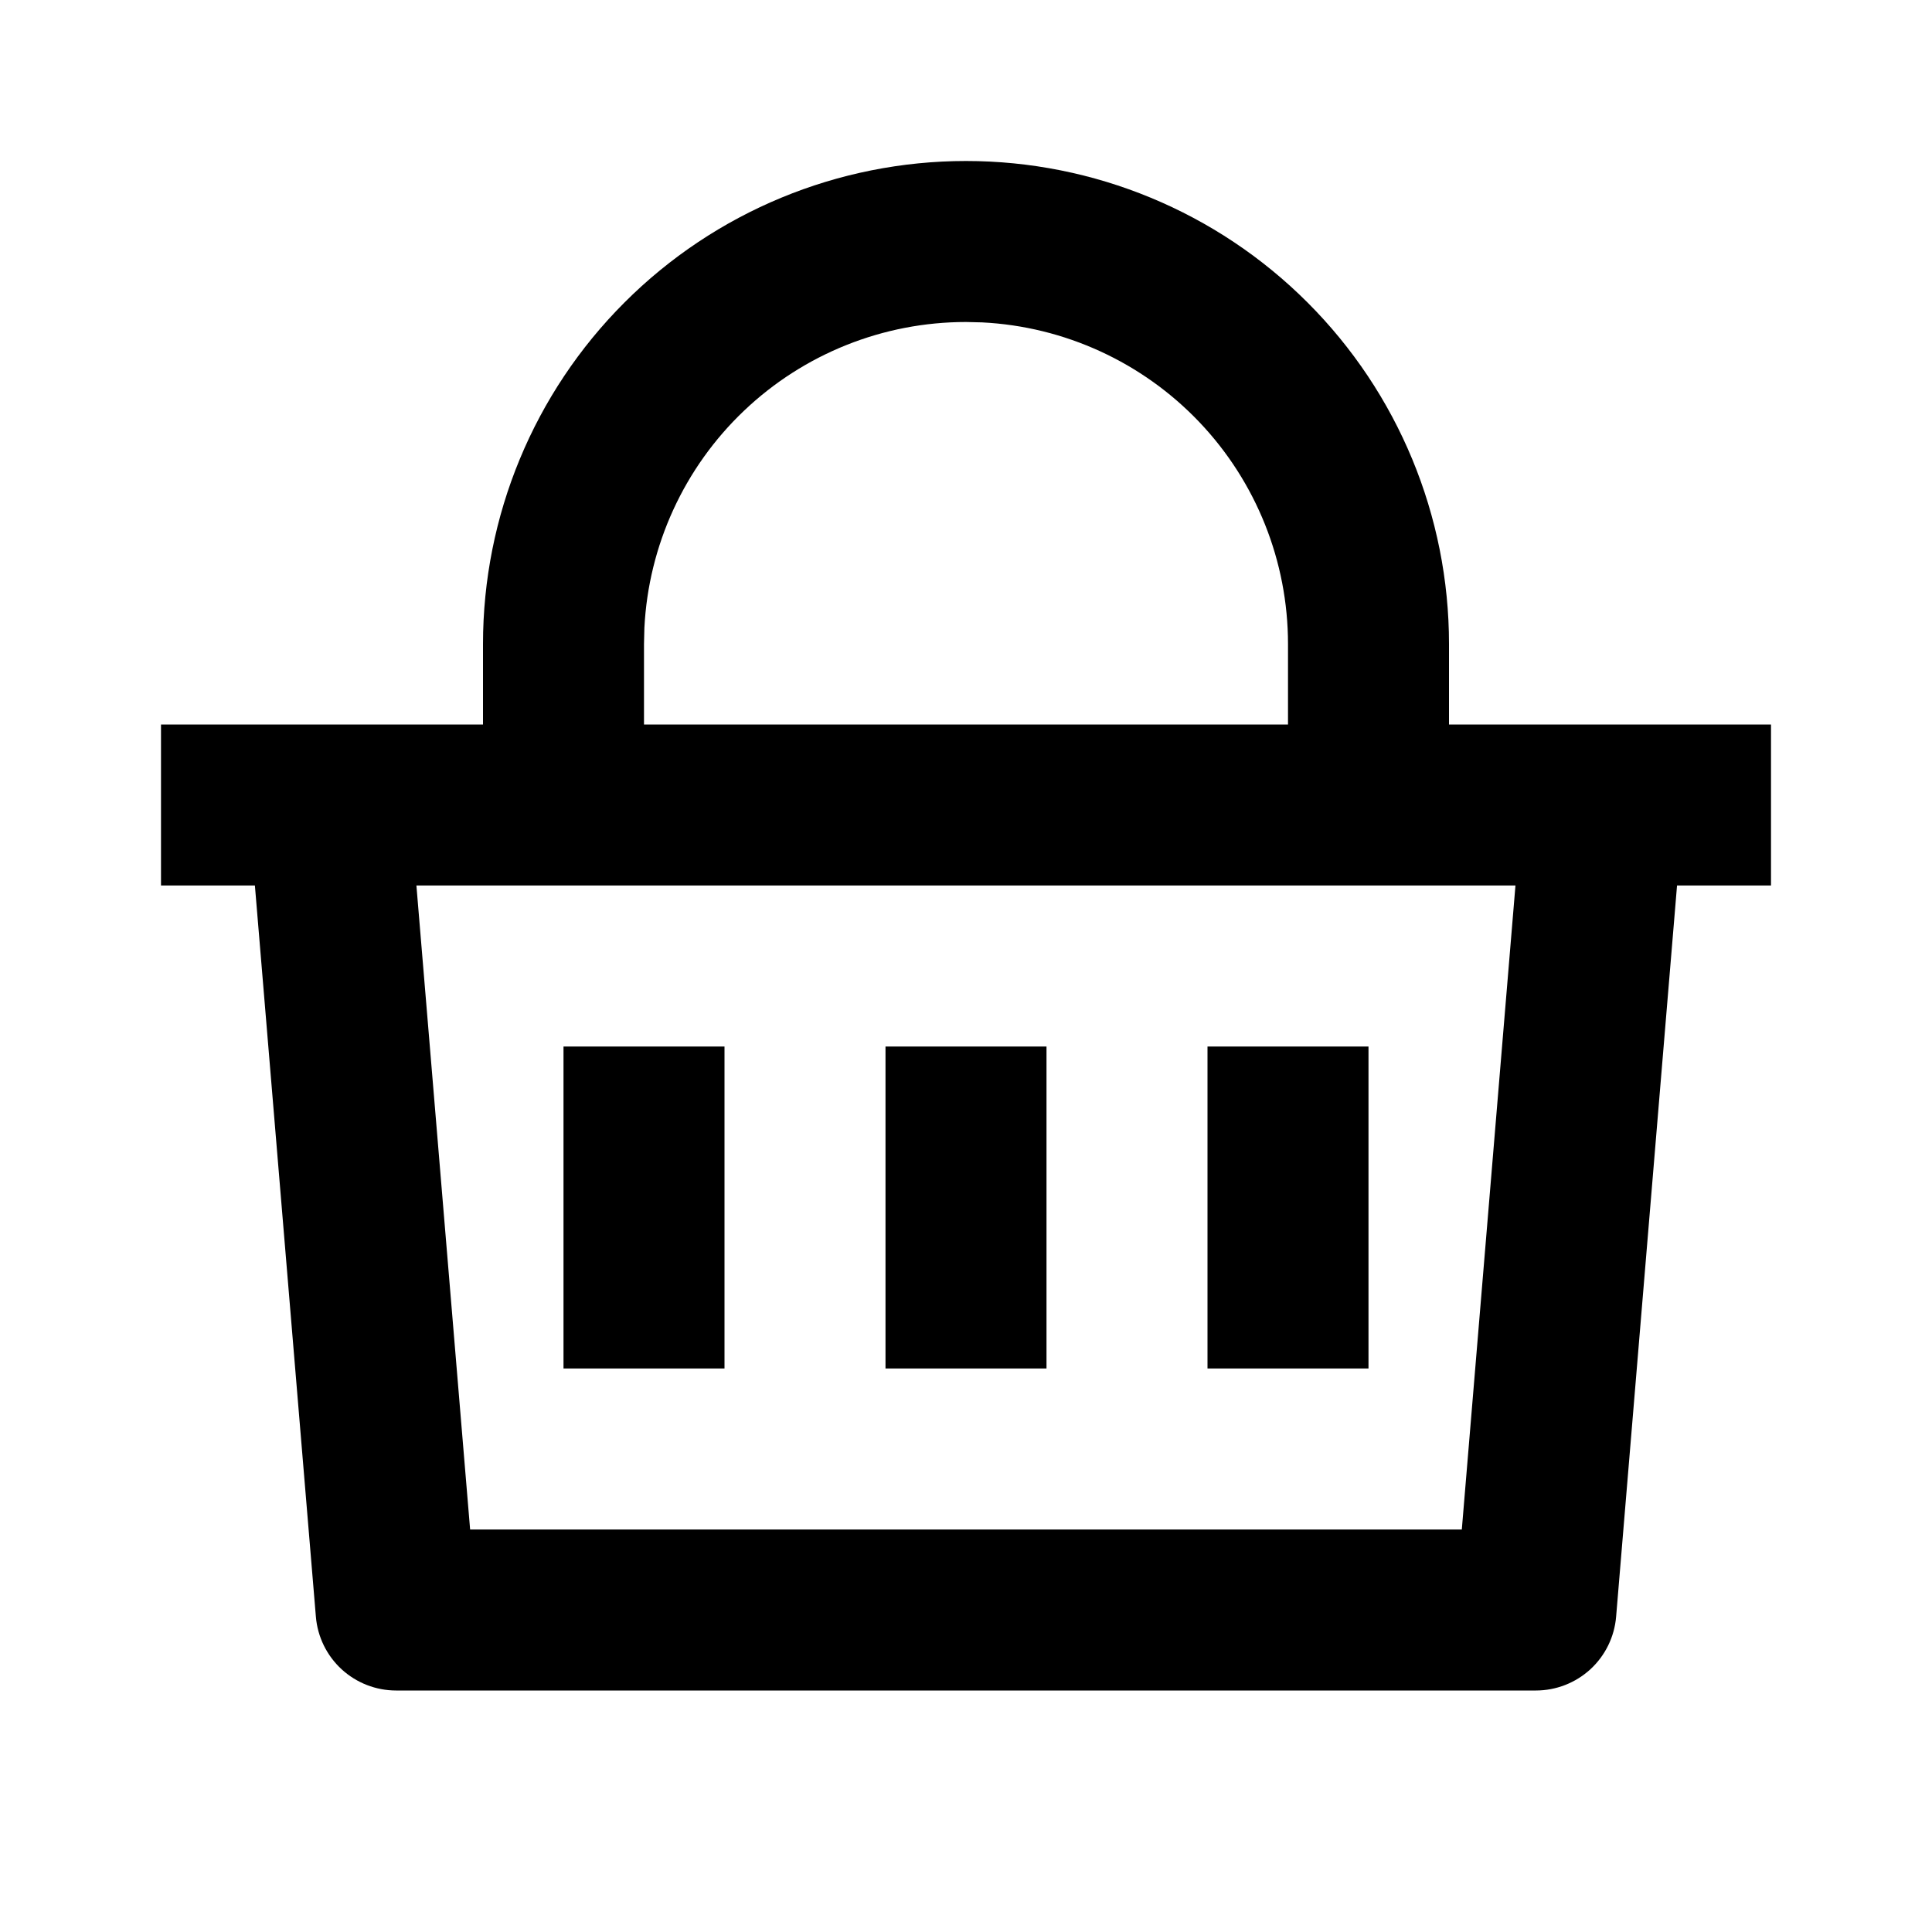 <svg width="30" height="30" viewBox="0 0 30 30" fill="none" xmlns="http://www.w3.org/2000/svg">
<path d="M15 2.5C16.989 2.5 18.897 3.29 20.303 4.697C21.71 6.103 22.5 8.011 22.5 10V11.25H27.5V13.75H26.041L25.095 25.104C25.069 25.416 24.927 25.707 24.696 25.92C24.465 26.132 24.163 26.25 23.85 26.25H6.15C5.837 26.25 5.535 26.132 5.304 25.92C5.073 25.707 4.931 25.416 4.905 25.104L3.958 13.75H2.5V11.25H7.5V10C7.5 8.011 8.29 6.103 9.697 4.697C11.103 3.29 13.011 2.5 15 2.5ZM23.532 13.75H6.466L7.3 23.75H22.699L23.532 13.75ZM16.25 16.25V21.25H13.75V16.25H16.25ZM11.25 16.25V21.25H8.75V16.25H11.25ZM21.25 16.25V21.25H18.75V16.25H21.25ZM15 5C13.717 5 12.483 5.493 11.554 6.377C10.624 7.261 10.07 8.469 10.006 9.75L10 10V11.25H20V10C20 8.717 19.507 7.483 18.623 6.554C17.739 5.625 16.531 5.07 15.25 5.006L15 5Z" fill="black"/>
</svg>
